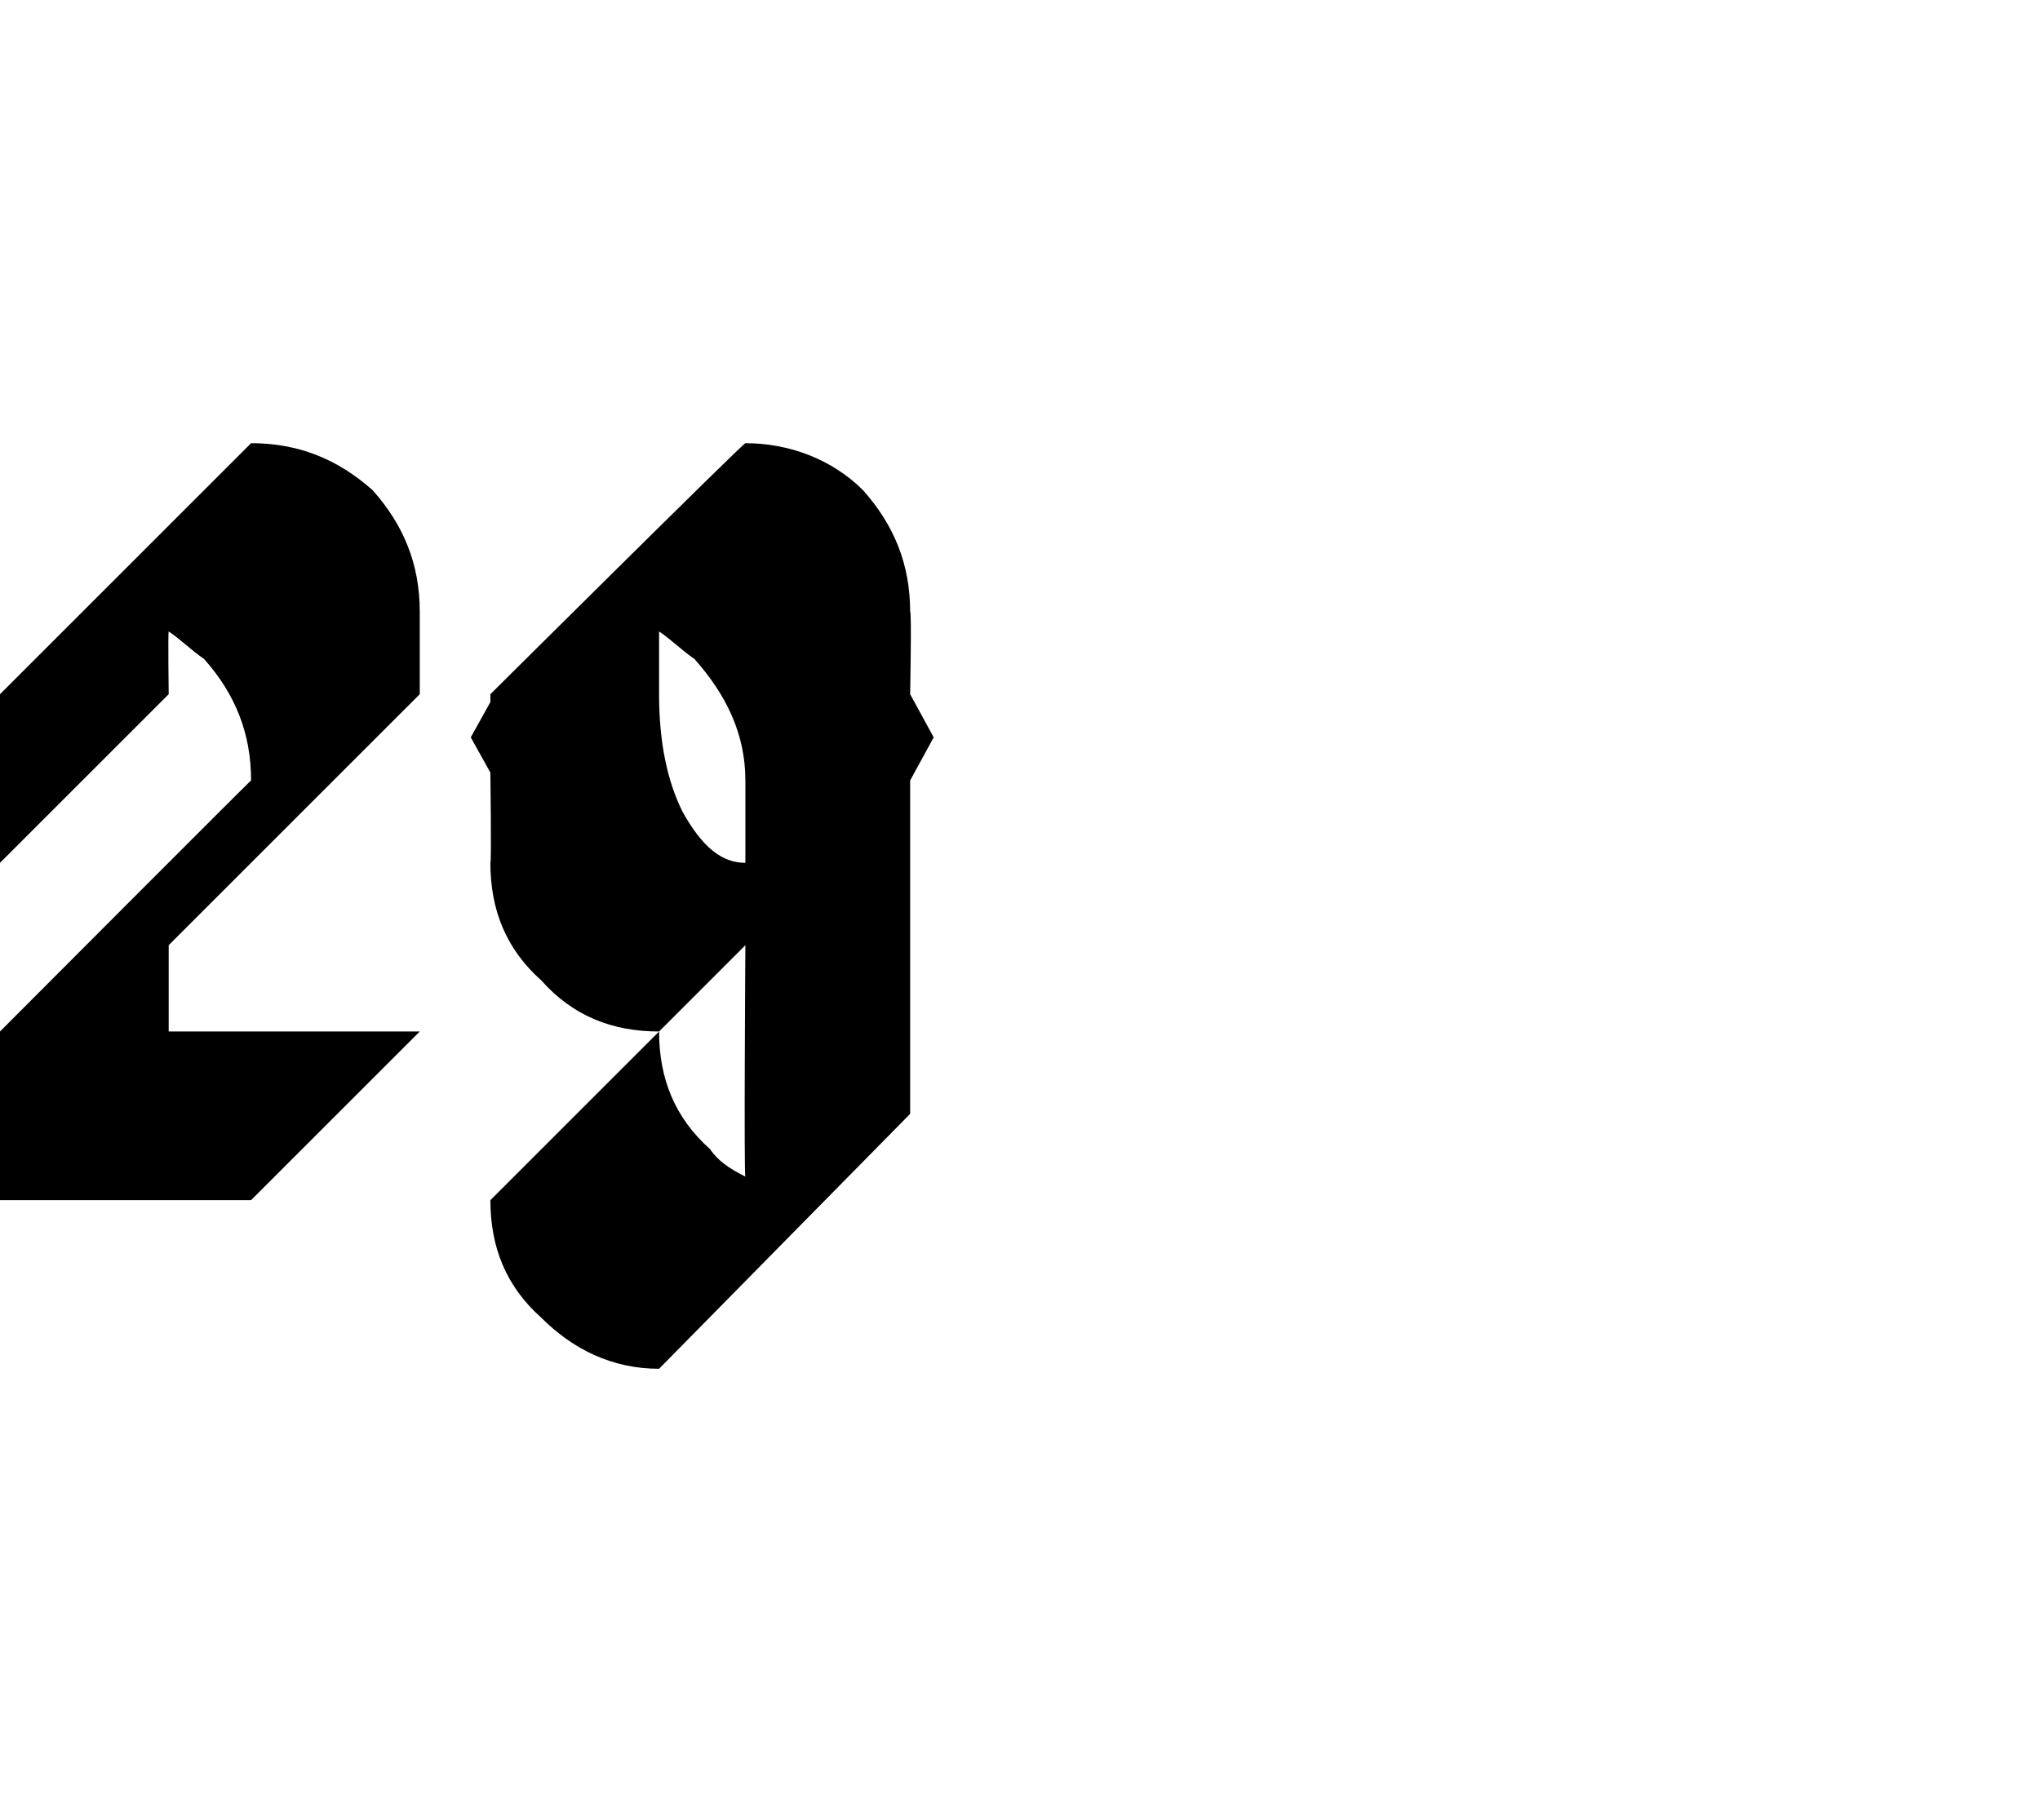 <?xml version="1.0" standalone="no"?><!DOCTYPE svg PUBLIC "-//W3C//DTD SVG 1.1//EN" "http://www.w3.org/Graphics/SVG/1.1/DTD/svg11.dtd"><svg xmlns="http://www.w3.org/2000/svg" version="1.1" width="52px" height="46.4px" viewBox="0 -7 52 46.4" style="top:-7px"><desc>29</desc><defs/><g id="Polygon167934"><path d="m0 23.6v-4.3s6.42-6.44 6.4-6.4c0-1.2-.4-2.2-1.2-3.1c-.3-.2-.6-.5-.9-.7c-.02.03 0 1.6 0 1.6L0 15v-2.3l-.5-.9l.5-.9v-.2l6.4-6.4c1.2 0 2.2.4 3.1 1.2c.8.9 1.2 1.9 1.2 3.1v2.1l-6.4 6.4v2.2h6.4l-4.3 4.3H0zm19-10.7c0-1.2-.5-2.2-1.3-3.1c-.3-.2-.6-.5-.9-.7v1.6c0 1.2.2 2.2.6 3c.5.9 1 1.3 1.6 1.3v-2.1zm-2.2 15c-1.2 0-2.2-.5-3-1.3c-.9-.8-1.3-1.8-1.3-3l4.3-4.3c0 1.2.4 2.2 1.3 3c.2.3.5.5.9.7c-.04.01 0-5.9 0-5.9l-2.2 2.2c-1.2 0-2.2-.4-3-1.3c-.9-.8-1.3-1.8-1.3-3c.03 0 0-2.3 0-2.3l-.5-.9l.5-.9v-.2s6.46-6.42 6.5-6.4c1.1 0 2.2.4 3 1.2c.8.9 1.2 1.9 1.2 3.1c.04-.03 0 2.1 0 2.1l.6 1.1l-.6 1.1v8.5l-6.4 6.5s.02-.05 0 0z" stroke="none" fill="#000"/></g></svg>